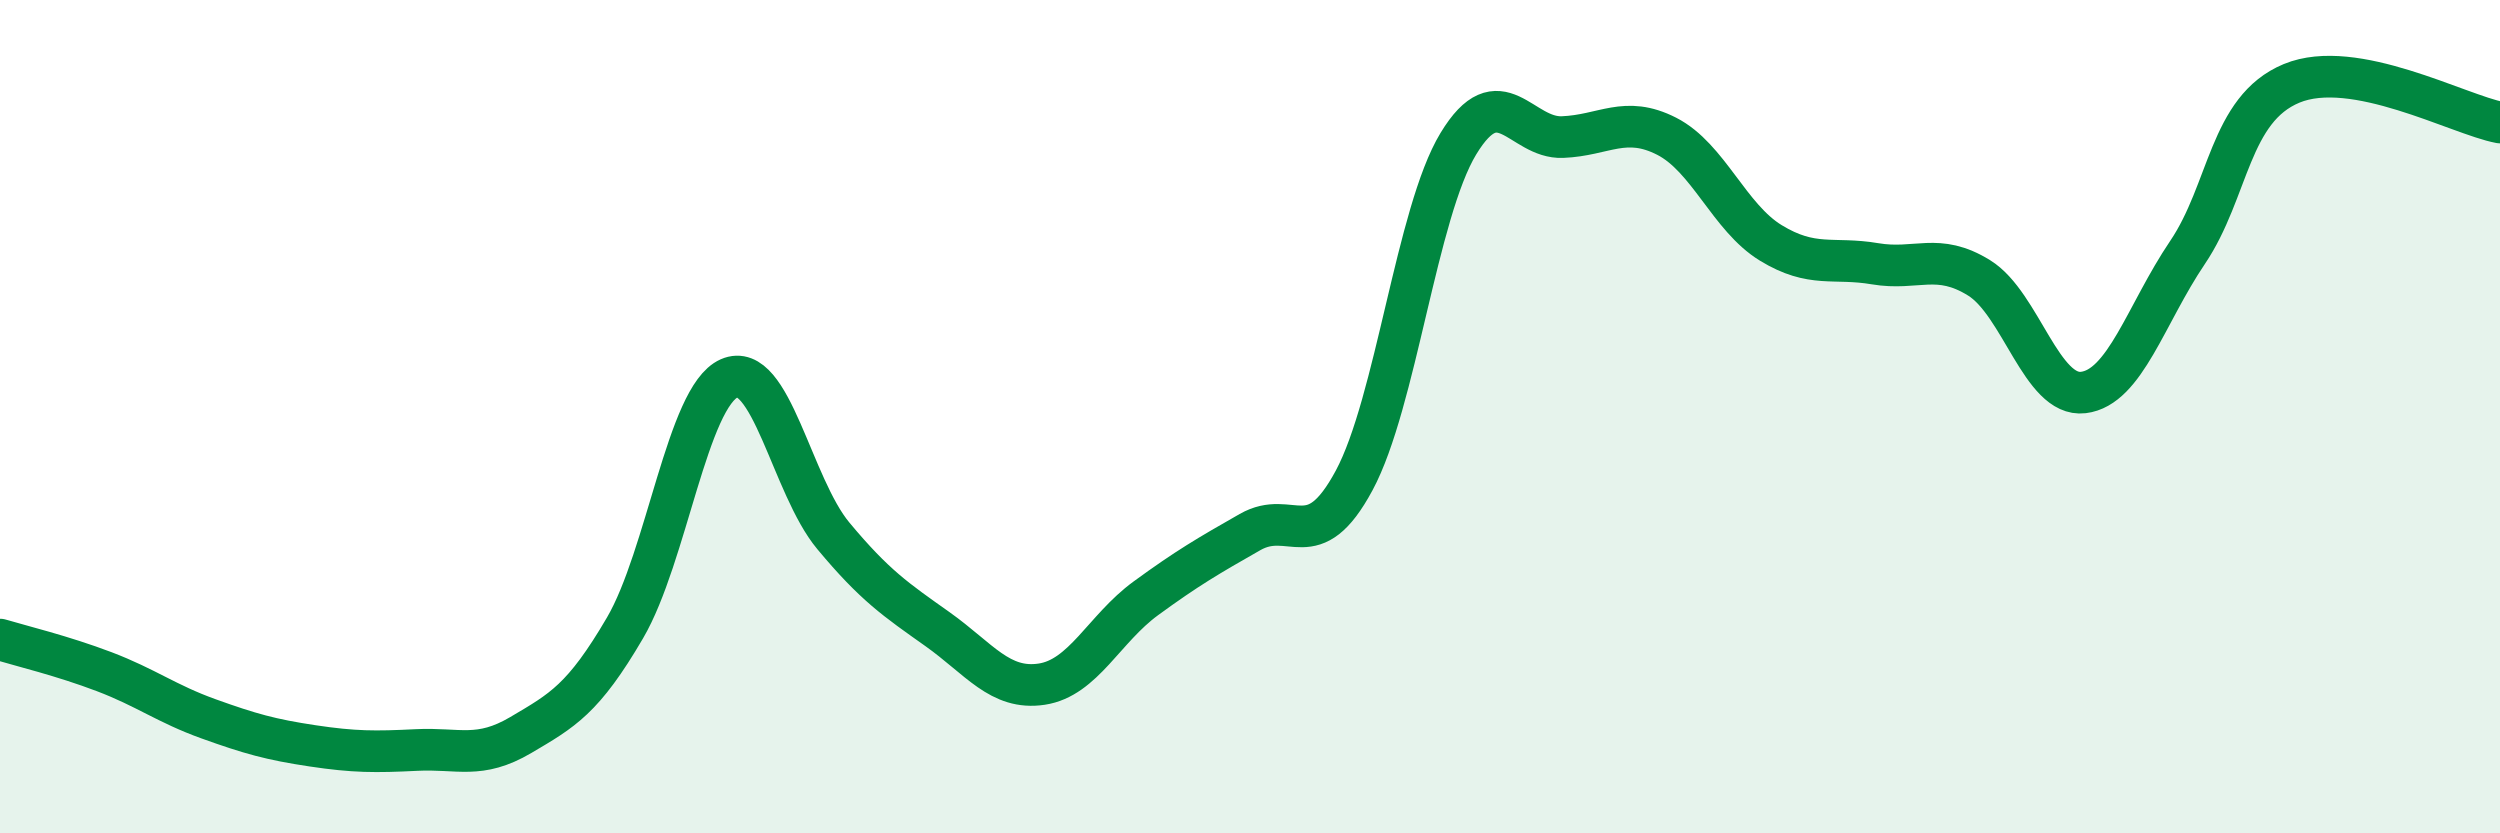 
    <svg width="60" height="20" viewBox="0 0 60 20" xmlns="http://www.w3.org/2000/svg">
      <path
        d="M 0,15.35 C 0.5,15.5 1.5,15.74 2.5,16.12 C 3.5,16.5 4,16.89 5,17.25 C 6,17.61 6.5,17.75 7.5,17.9 C 8.5,18.05 9,18.05 10,18 C 11,17.95 11.5,18.23 12.5,17.64 C 13.5,17.05 14,16.78 15,15.07 C 16,13.36 16.5,9.52 17.5,9.08 C 18.5,8.64 19,11.66 20,12.86 C 21,14.06 21.5,14.39 22.5,15.1 C 23.5,15.81 24,16.57 25,16.42 C 26,16.27 26.5,15.09 27.5,14.36 C 28.5,13.63 29,13.34 30,12.77 C 31,12.2 31.5,13.39 32.5,11.53 C 33.5,9.67 34,5.1 35,3.45 C 36,1.8 36.5,3.33 37.5,3.29 C 38.5,3.25 39,2.76 40,3.27 C 41,3.78 41.5,5.22 42.5,5.83 C 43.5,6.44 44,6.16 45,6.33 C 46,6.5 46.5,6.05 47.5,6.67 C 48.5,7.29 49,9.54 50,9.42 C 51,9.3 51.5,7.54 52.5,6.06 C 53.5,4.58 53.5,2.62 55,2 C 56.5,1.38 59,2.75 60,2.94L60 20L0 20Z"
        fill="#008740"
        opacity="0.1"
        stroke-linecap="round"
        stroke-linejoin="round"
      />
      <path
        d="M 0,15.35 C 0.5,15.5 1.5,15.74 2.5,16.12 C 3.5,16.5 4,16.89 5,17.25 C 6,17.61 6.5,17.75 7.5,17.9 C 8.5,18.05 9,18.05 10,18 C 11,17.95 11.5,18.23 12.5,17.64 C 13.5,17.05 14,16.78 15,15.07 C 16,13.36 16.5,9.52 17.5,9.08 C 18.5,8.64 19,11.66 20,12.86 C 21,14.06 21.5,14.39 22.5,15.1 C 23.5,15.81 24,16.57 25,16.42 C 26,16.27 26.5,15.09 27.5,14.36 C 28.5,13.63 29,13.34 30,12.77 C 31,12.2 31.5,13.39 32.5,11.53 C 33.5,9.67 34,5.1 35,3.45 C 36,1.8 36.5,3.33 37.5,3.29 C 38.5,3.25 39,2.76 40,3.27 C 41,3.78 41.5,5.22 42.5,5.83 C 43.5,6.44 44,6.16 45,6.33 C 46,6.5 46.5,6.05 47.5,6.67 C 48.5,7.29 49,9.54 50,9.42 C 51,9.3 51.5,7.54 52.5,6.06 C 53.5,4.58 53.5,2.62 55,2 C 56.5,1.38 59,2.75 60,2.94"
        stroke="#008740"
        stroke-width="1"
        fill="none"
        stroke-linecap="round"
        stroke-linejoin="round"
      />
    </svg>
  